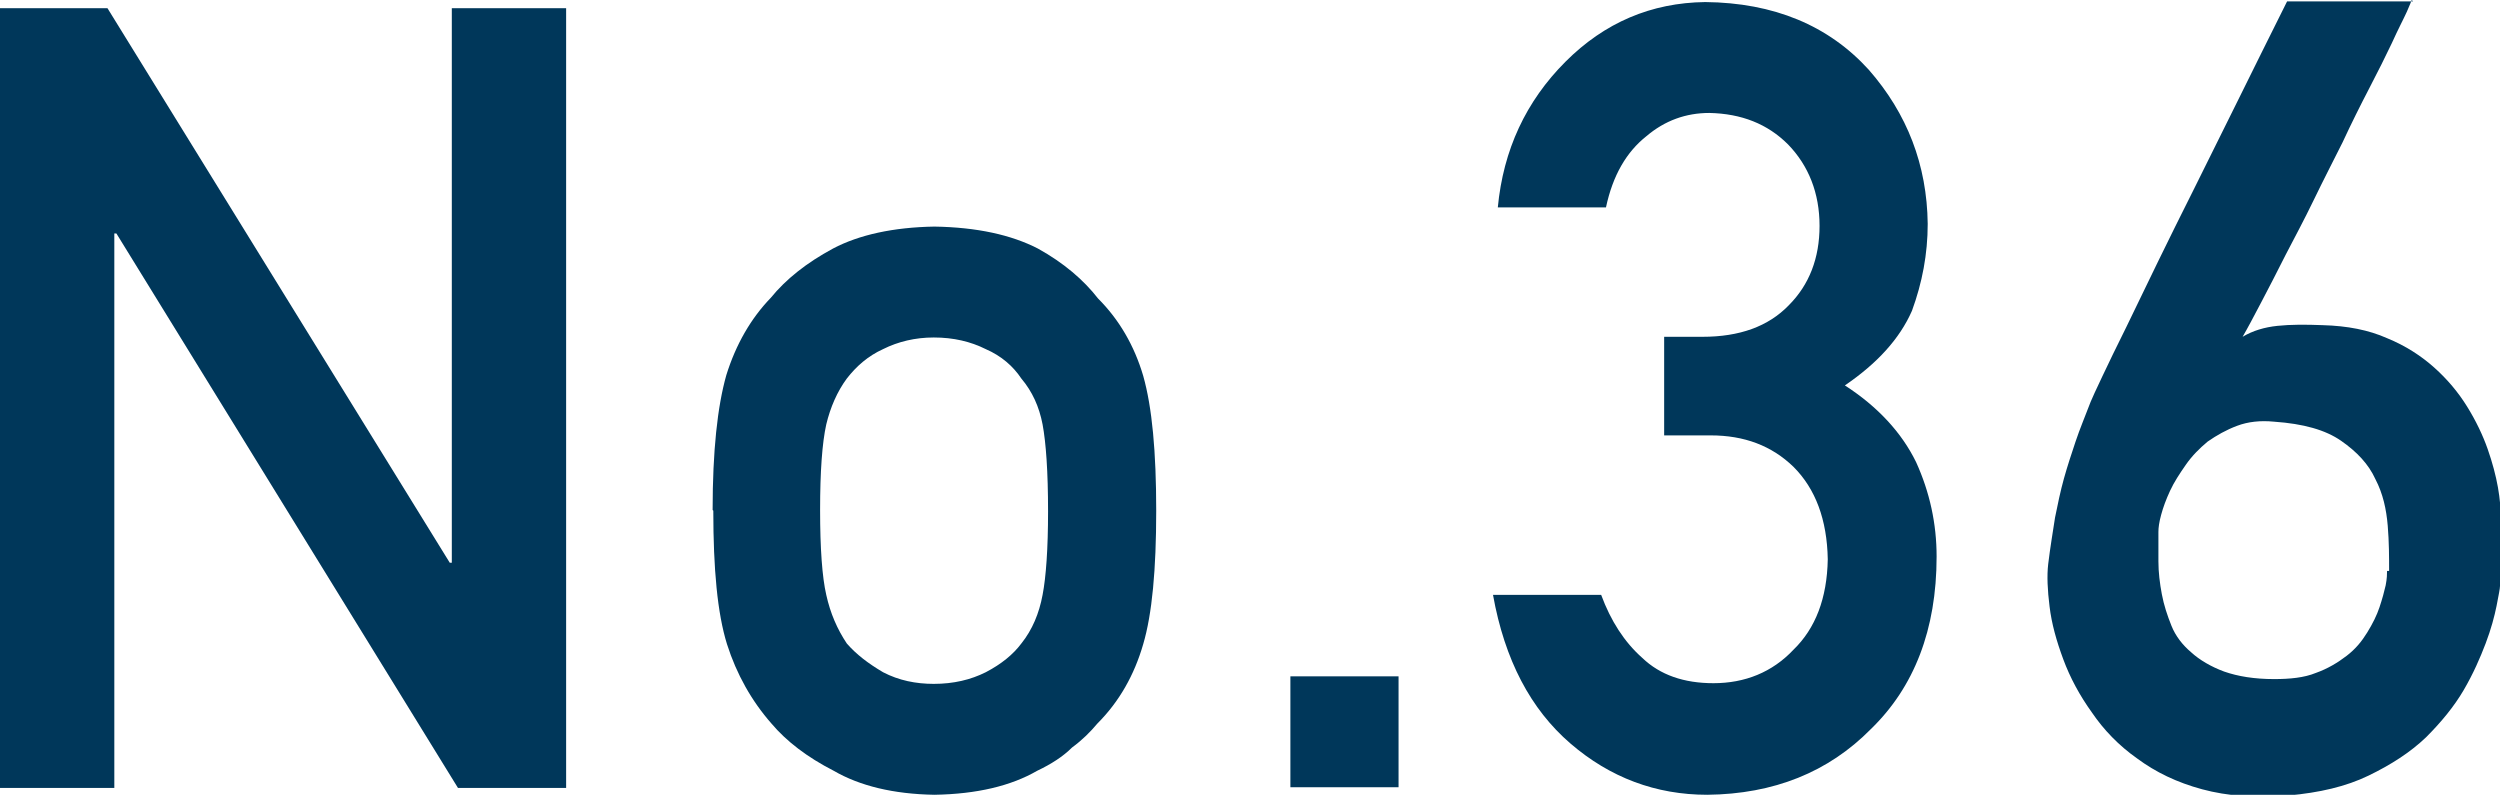 <?xml version="1.0" encoding="UTF-8"?>
<svg id="_レイヤー_2" data-name="レイヤー 2" xmlns="http://www.w3.org/2000/svg" viewBox="0 0 36.52 11.61">
  <defs>
    <style>
      .cls-1 {
        fill: #00375a;
        stroke-width: 0px;
      }
    </style>
  </defs>
  <g id="LAYOUT">
    <g>
      <path class="cls-1" d="m0,.12h1.57l5,8.1h.03V.12h1.67v11.39h-1.58L1.7,3.41h-.03v8.1H0V.12Z"/>
      <path class="cls-1" d="m10.41,7.45c0-.86.07-1.51.2-1.97.14-.45.36-.83.65-1.13.22-.27.52-.51.91-.72.38-.2.88-.31,1.48-.32.62.01,1.12.12,1.51.32.38.21.67.46.88.73.31.31.53.69.66,1.13.13.46.19,1.11.19,1.97s-.06,1.51-.19,1.95c-.13.45-.35.84-.67,1.16-.1.12-.22.24-.37.35-.13.13-.3.24-.51.34-.38.22-.88.34-1.5.35-.6-.01-1.09-.13-1.47-.35-.39-.2-.69-.43-.91-.69-.29-.33-.51-.72-.65-1.16-.14-.45-.2-1.1-.2-1.95Zm4.9.02c0-.58-.03-1-.08-1.27-.05-.26-.15-.48-.31-.67-.12-.18-.29-.33-.52-.43-.22-.11-.47-.17-.76-.17-.27,0-.52.06-.74.17-.22.1-.39.25-.53.43-.14.19-.24.42-.3.67-.06.27-.09.69-.09,1.25s.03.98.09,1.24c.06.27.16.5.3.71.14.16.31.29.53.42.23.12.48.17.74.17.29,0,.54-.06.76-.17.23-.12.4-.26.52-.42.16-.2.26-.44.31-.71.05-.26.08-.67.08-1.22Z"/>
      <path class="cls-1" d="m18.85,9.88h1.58v1.62h-1.58v-1.62Z"/>
      <path class="cls-1" d="m24.33,4.92h.54c.54,0,.96-.15,1.26-.46.3-.3.45-.69.45-1.16,0-.48-.16-.88-.46-1.19-.3-.3-.68-.45-1.15-.46-.34,0-.65.11-.92.34-.29.23-.49.57-.59,1.04h-1.58c.08-.84.41-1.55.99-2.13.57-.57,1.25-.86,2.04-.87,1,.01,1.8.34,2.39.99.56.64.85,1.39.86,2.25,0,.44-.08.86-.23,1.27-.18.41-.51.77-.98,1.09.48.31.83.69,1.04,1.12.2.44.3.9.3,1.38,0,1.07-.33,1.91-.96,2.52-.62.63-1.42.95-2.39.96-.75,0-1.42-.25-2-.75s-.96-1.22-1.13-2.17h1.58c.14.38.34.69.6.92.26.25.61.37,1.04.37.46,0,.86-.16,1.17-.49.32-.31.49-.75.5-1.32-.01-.58-.18-1.03-.5-1.35-.32-.31-.72-.46-1.21-.46h-.68v-1.44Z"/>
      <path class="cls-1" d="m35.23,0s-.02.06-.07.17c-.05.11-.13.26-.22.46-.09.19-.2.41-.33.66s-.26.51-.39.79c-.14.28-.28.55-.42.84s-.28.55-.41.8c-.13.26-.25.49-.36.7-.11.21-.2.38-.27.5.15-.09.32-.14.51-.16.19-.02.41-.02.66-.01.36.01.67.07.94.19.27.11.5.26.69.43s.35.36.48.57.23.42.3.62c.07.2.12.39.15.56.03.17.04.31.04.41v.45c0,.1,0,.2,0,.31,0,.1,0,.19-.01.27,0,.04-.02.13-.05.29-.03.15-.08.34-.16.55s-.18.44-.32.68-.33.47-.55.69c-.23.22-.51.4-.84.56s-.72.25-1.17.29c-.47.04-.89.01-1.26-.09s-.68-.25-.95-.45c-.27-.19-.49-.42-.66-.67-.18-.25-.32-.51-.42-.78s-.17-.52-.2-.77c-.03-.24-.04-.45-.02-.62.03-.25.07-.48.1-.68.04-.2.08-.39.13-.57.05-.18.11-.36.17-.54.06-.18.14-.37.22-.58.02-.05.08-.18.17-.37s.21-.44.35-.72c.14-.29.29-.6.46-.95s.34-.69.52-1.05c.41-.82.86-1.74,1.37-2.76h1.84Zm-.33,8.34c0-.2,0-.42-.02-.66-.02-.24-.07-.47-.18-.68-.1-.22-.27-.4-.5-.56s-.55-.25-.98-.28c-.2-.02-.38,0-.54.06-.16.06-.3.14-.43.23-.12.1-.23.21-.32.34-.09.13-.17.25-.23.38s-.1.24-.13.35c-.03.11-.04.19-.04.25,0,.13,0,.27,0,.43,0,.16.02.32.05.48.03.16.08.31.14.46s.16.28.29.39c.12.11.29.21.48.28.2.07.44.11.73.11.23,0,.44-.02.61-.09.17-.06.32-.15.45-.25s.22-.21.3-.34.14-.25.18-.37c.04-.12.07-.23.09-.32.02-.1.02-.17.02-.21Z"/>
    </g>
  </g>
</svg>